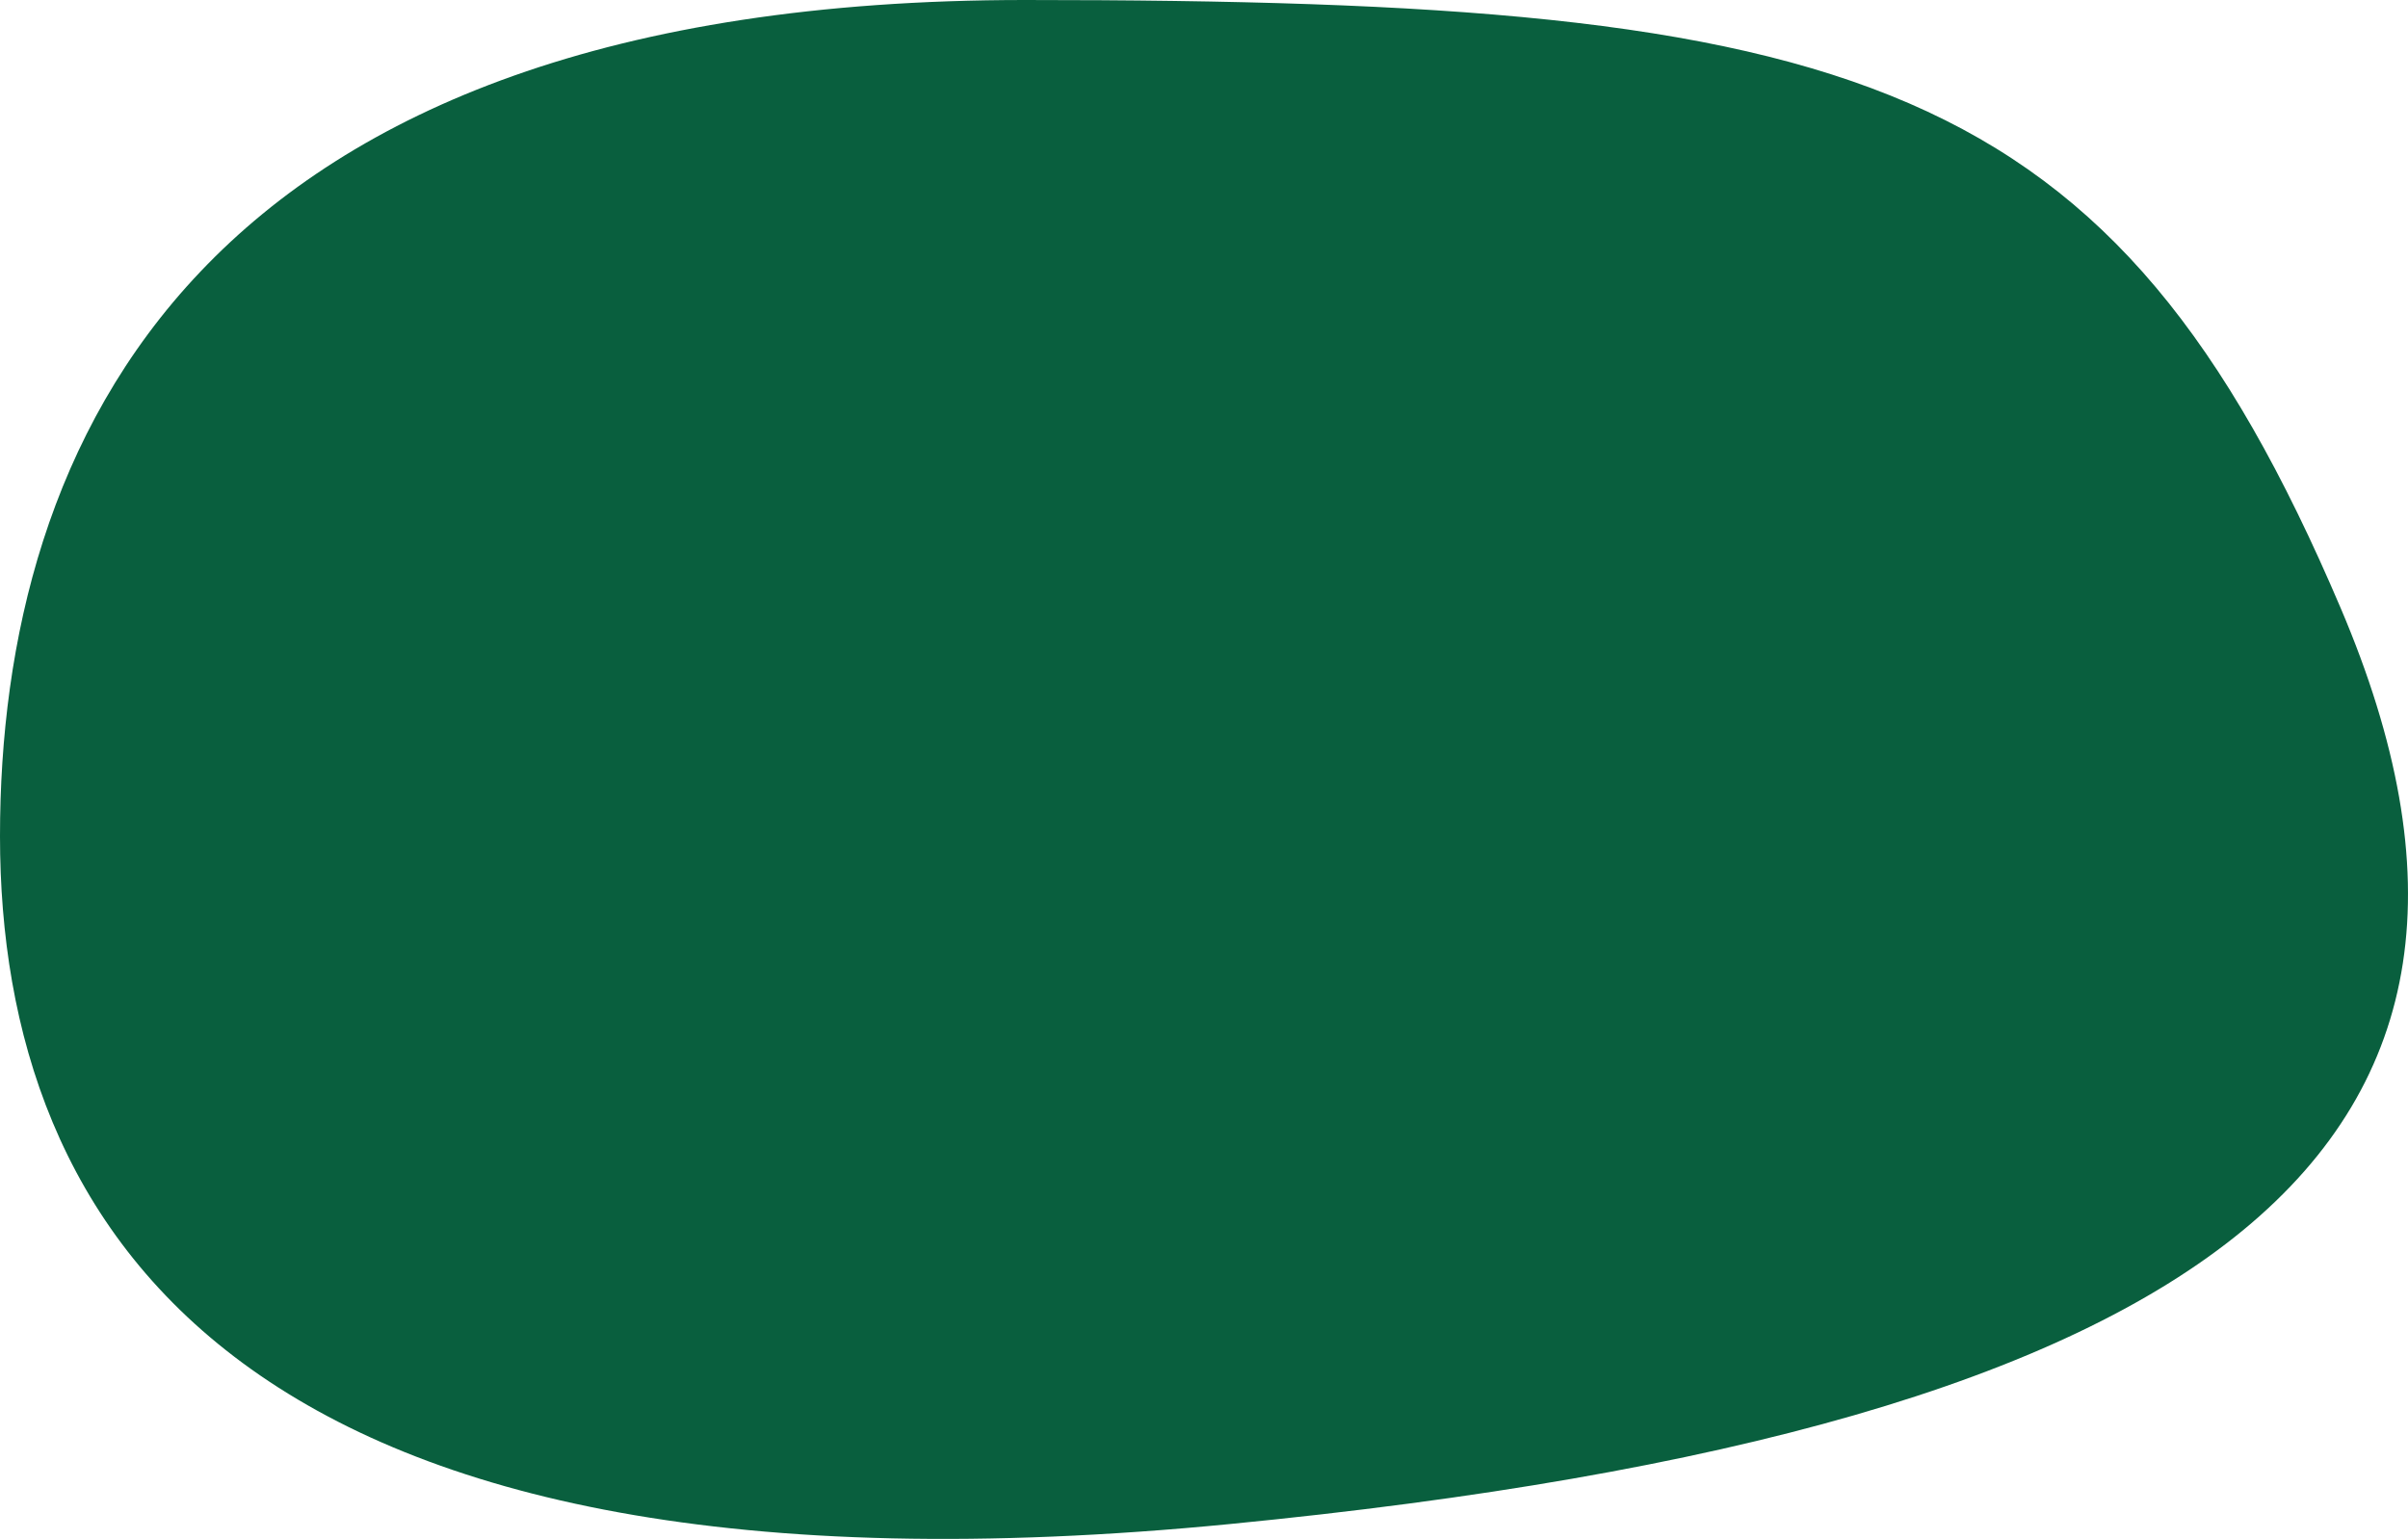 <svg xmlns="http://www.w3.org/2000/svg" width="552.909" height="353.4" viewBox="0 0 552.909 353.4"><path d="M261.453,4.182c191,0,249.761,16.78,302.108,139.612s-27.063,188.083-255,210.367S26.121,285.967,26.121,196.211,70.458,4.182,261.453,4.182Z" transform="translate(-26.121 -4.182)" fill="#095f3e"/></svg>